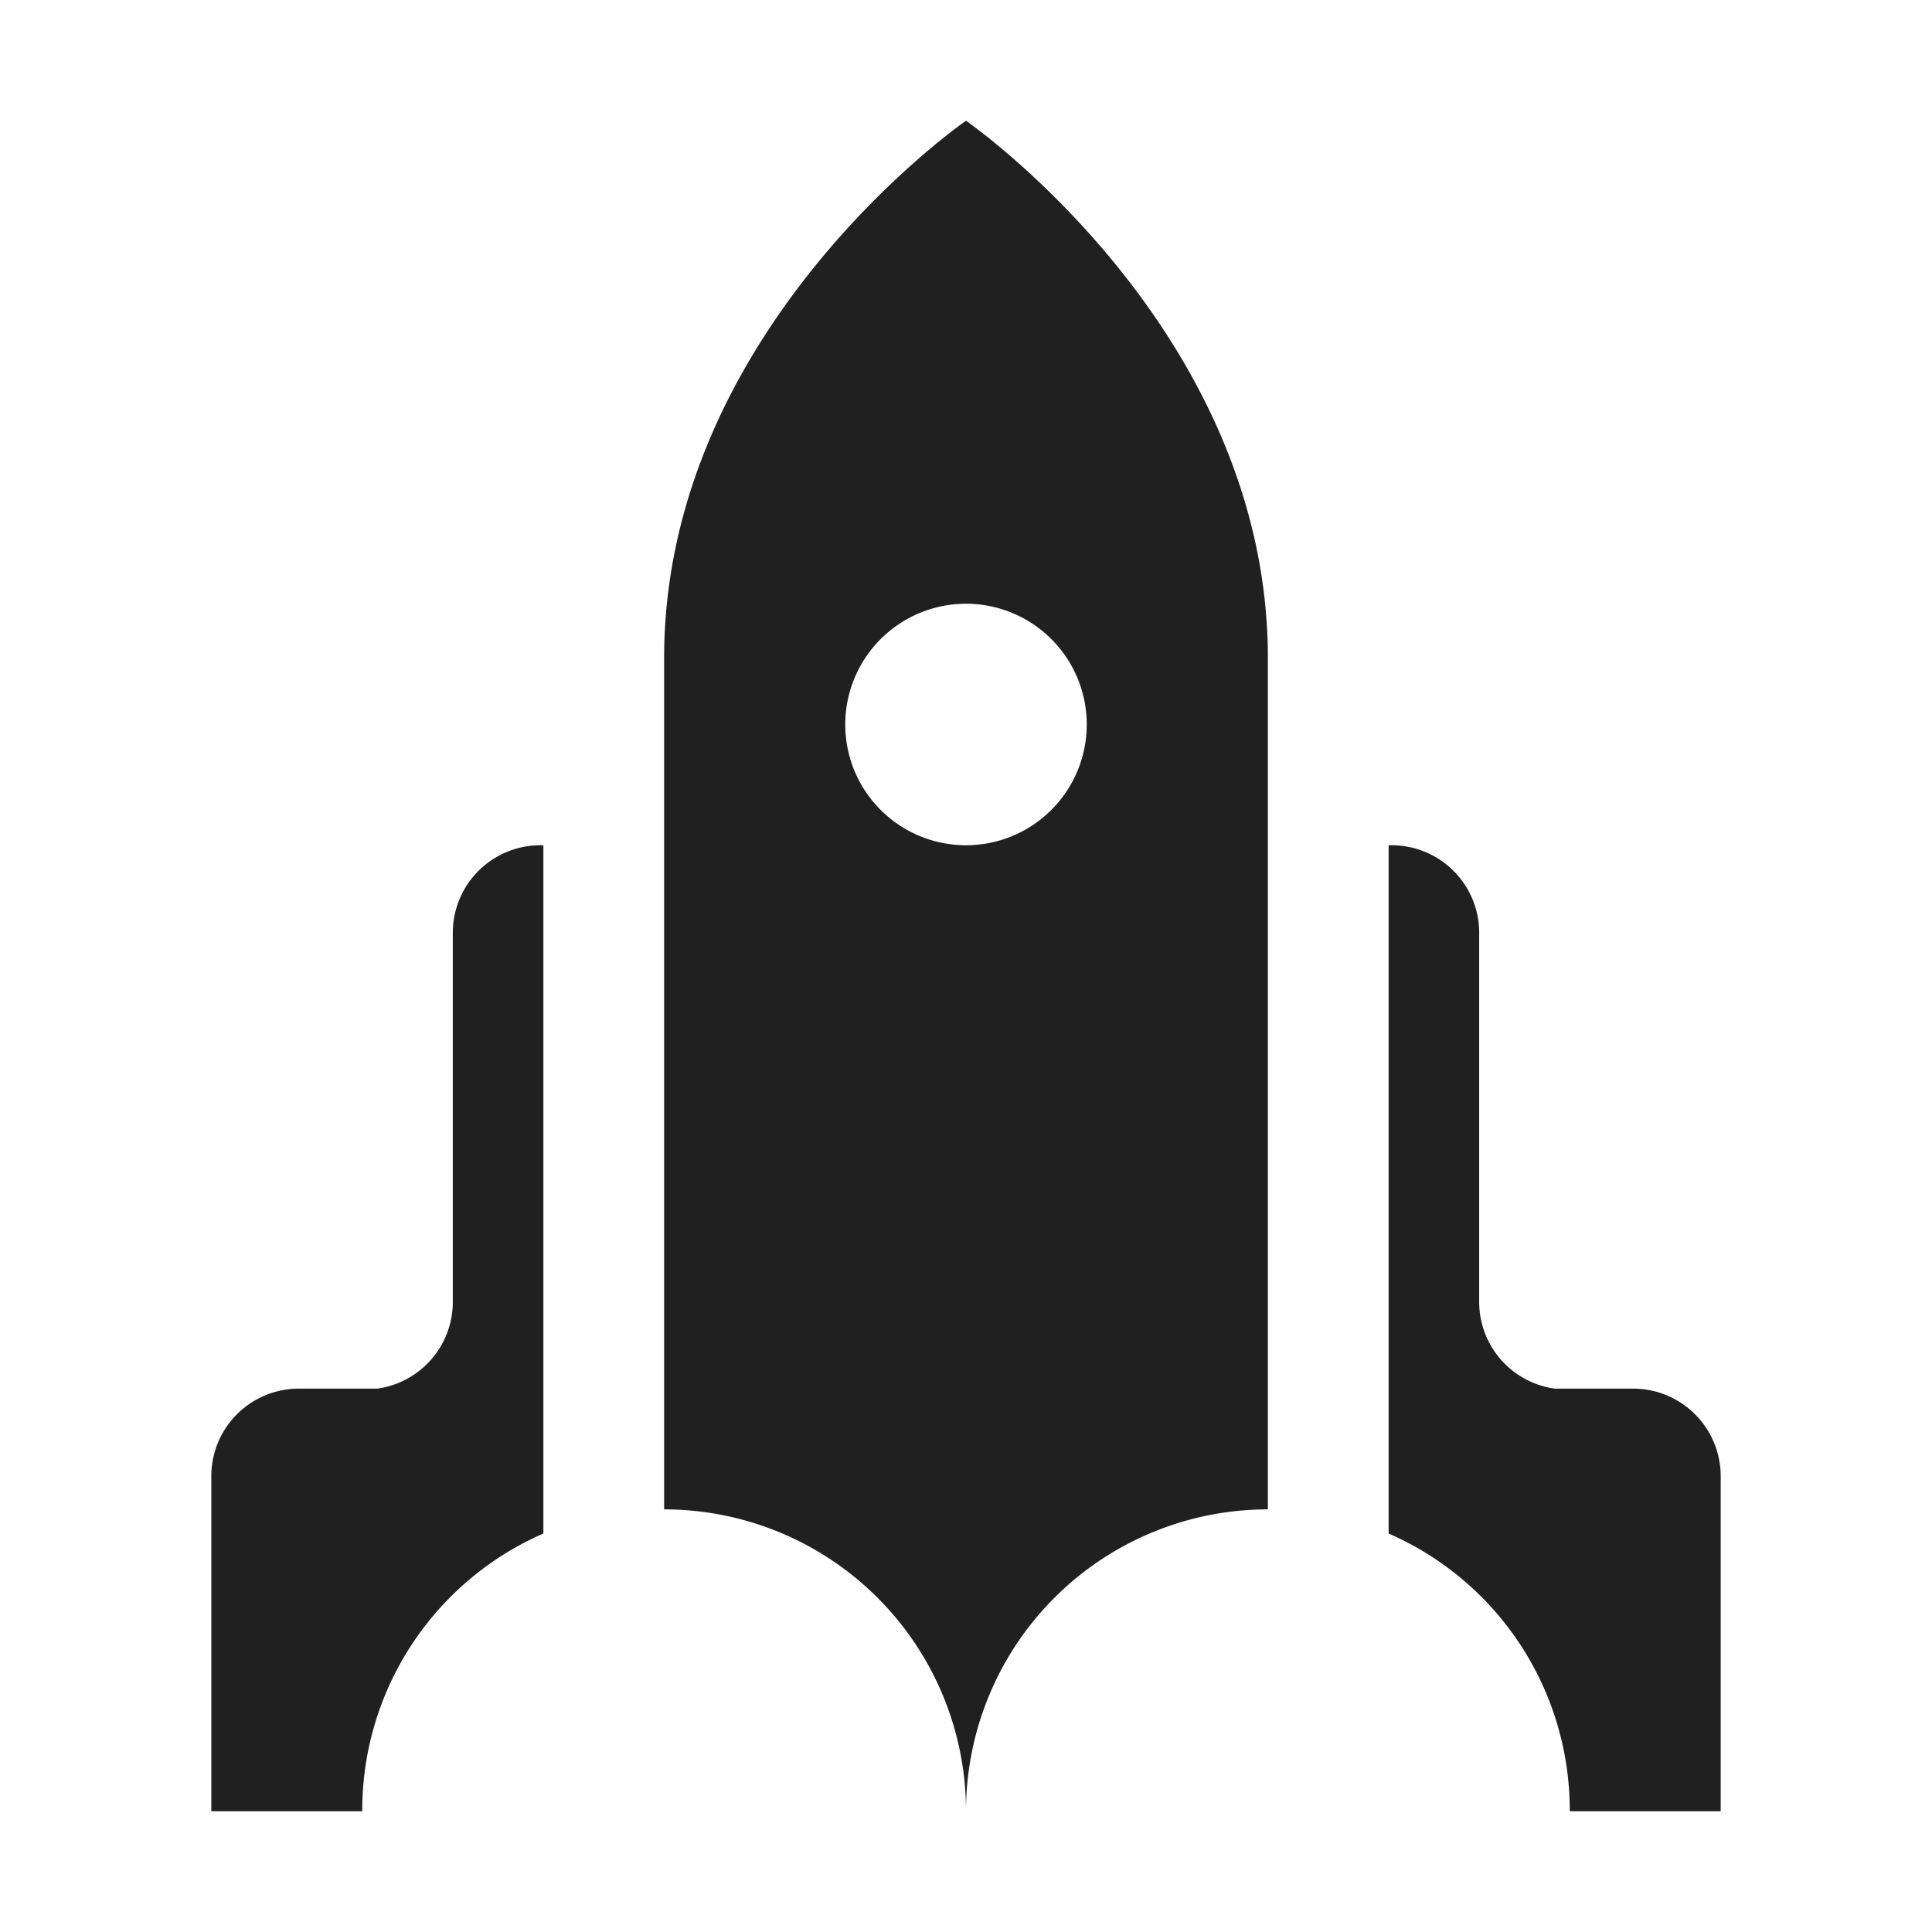 <svg xmlns="http://www.w3.org/2000/svg" viewBox="0 0 64 64" aria-labelledby="title"
aria-describedby="desc" role="img" xmlns:xlink="http://www.w3.org/1999/xlink">
  <title>Spacecraft</title>
  <desc>A solid styled icon from Orion Icon Library.</desc>
  <path data-name="layer2"
  d="M18 50.8V28h-.1a2.9 2.9 0 0 0-2.9 2.9v12.2a2.9 2.9 0 0 1-2.5 2.9H9.9A2.9 2.9 0 0 0 7 48.9V60h5a10 10 0 0 1 6-9.2zM54.1 46h-2.6a2.9 2.9 0 0 1-2.5-2.9V30.9a2.9 2.9 0 0 0-2.9-2.9H46v22.8a10 10 0 0 1 6 9.2h5V48.9a2.9 2.9 0 0 0-2.9-2.9z"
  fill="#202020"></path>
  <path data-name="layer1" d="M22 50a10 10 0 0 1 10 10 10 10 0 0 1 10-10V21.8C42 10.9 32 4 32 4s-10 6.9-10 17.8V50zm10-30a4 4 0 1 1-4 4 4 4 0 0 1 4-4z"
  fill="#202020"></path>
</svg>